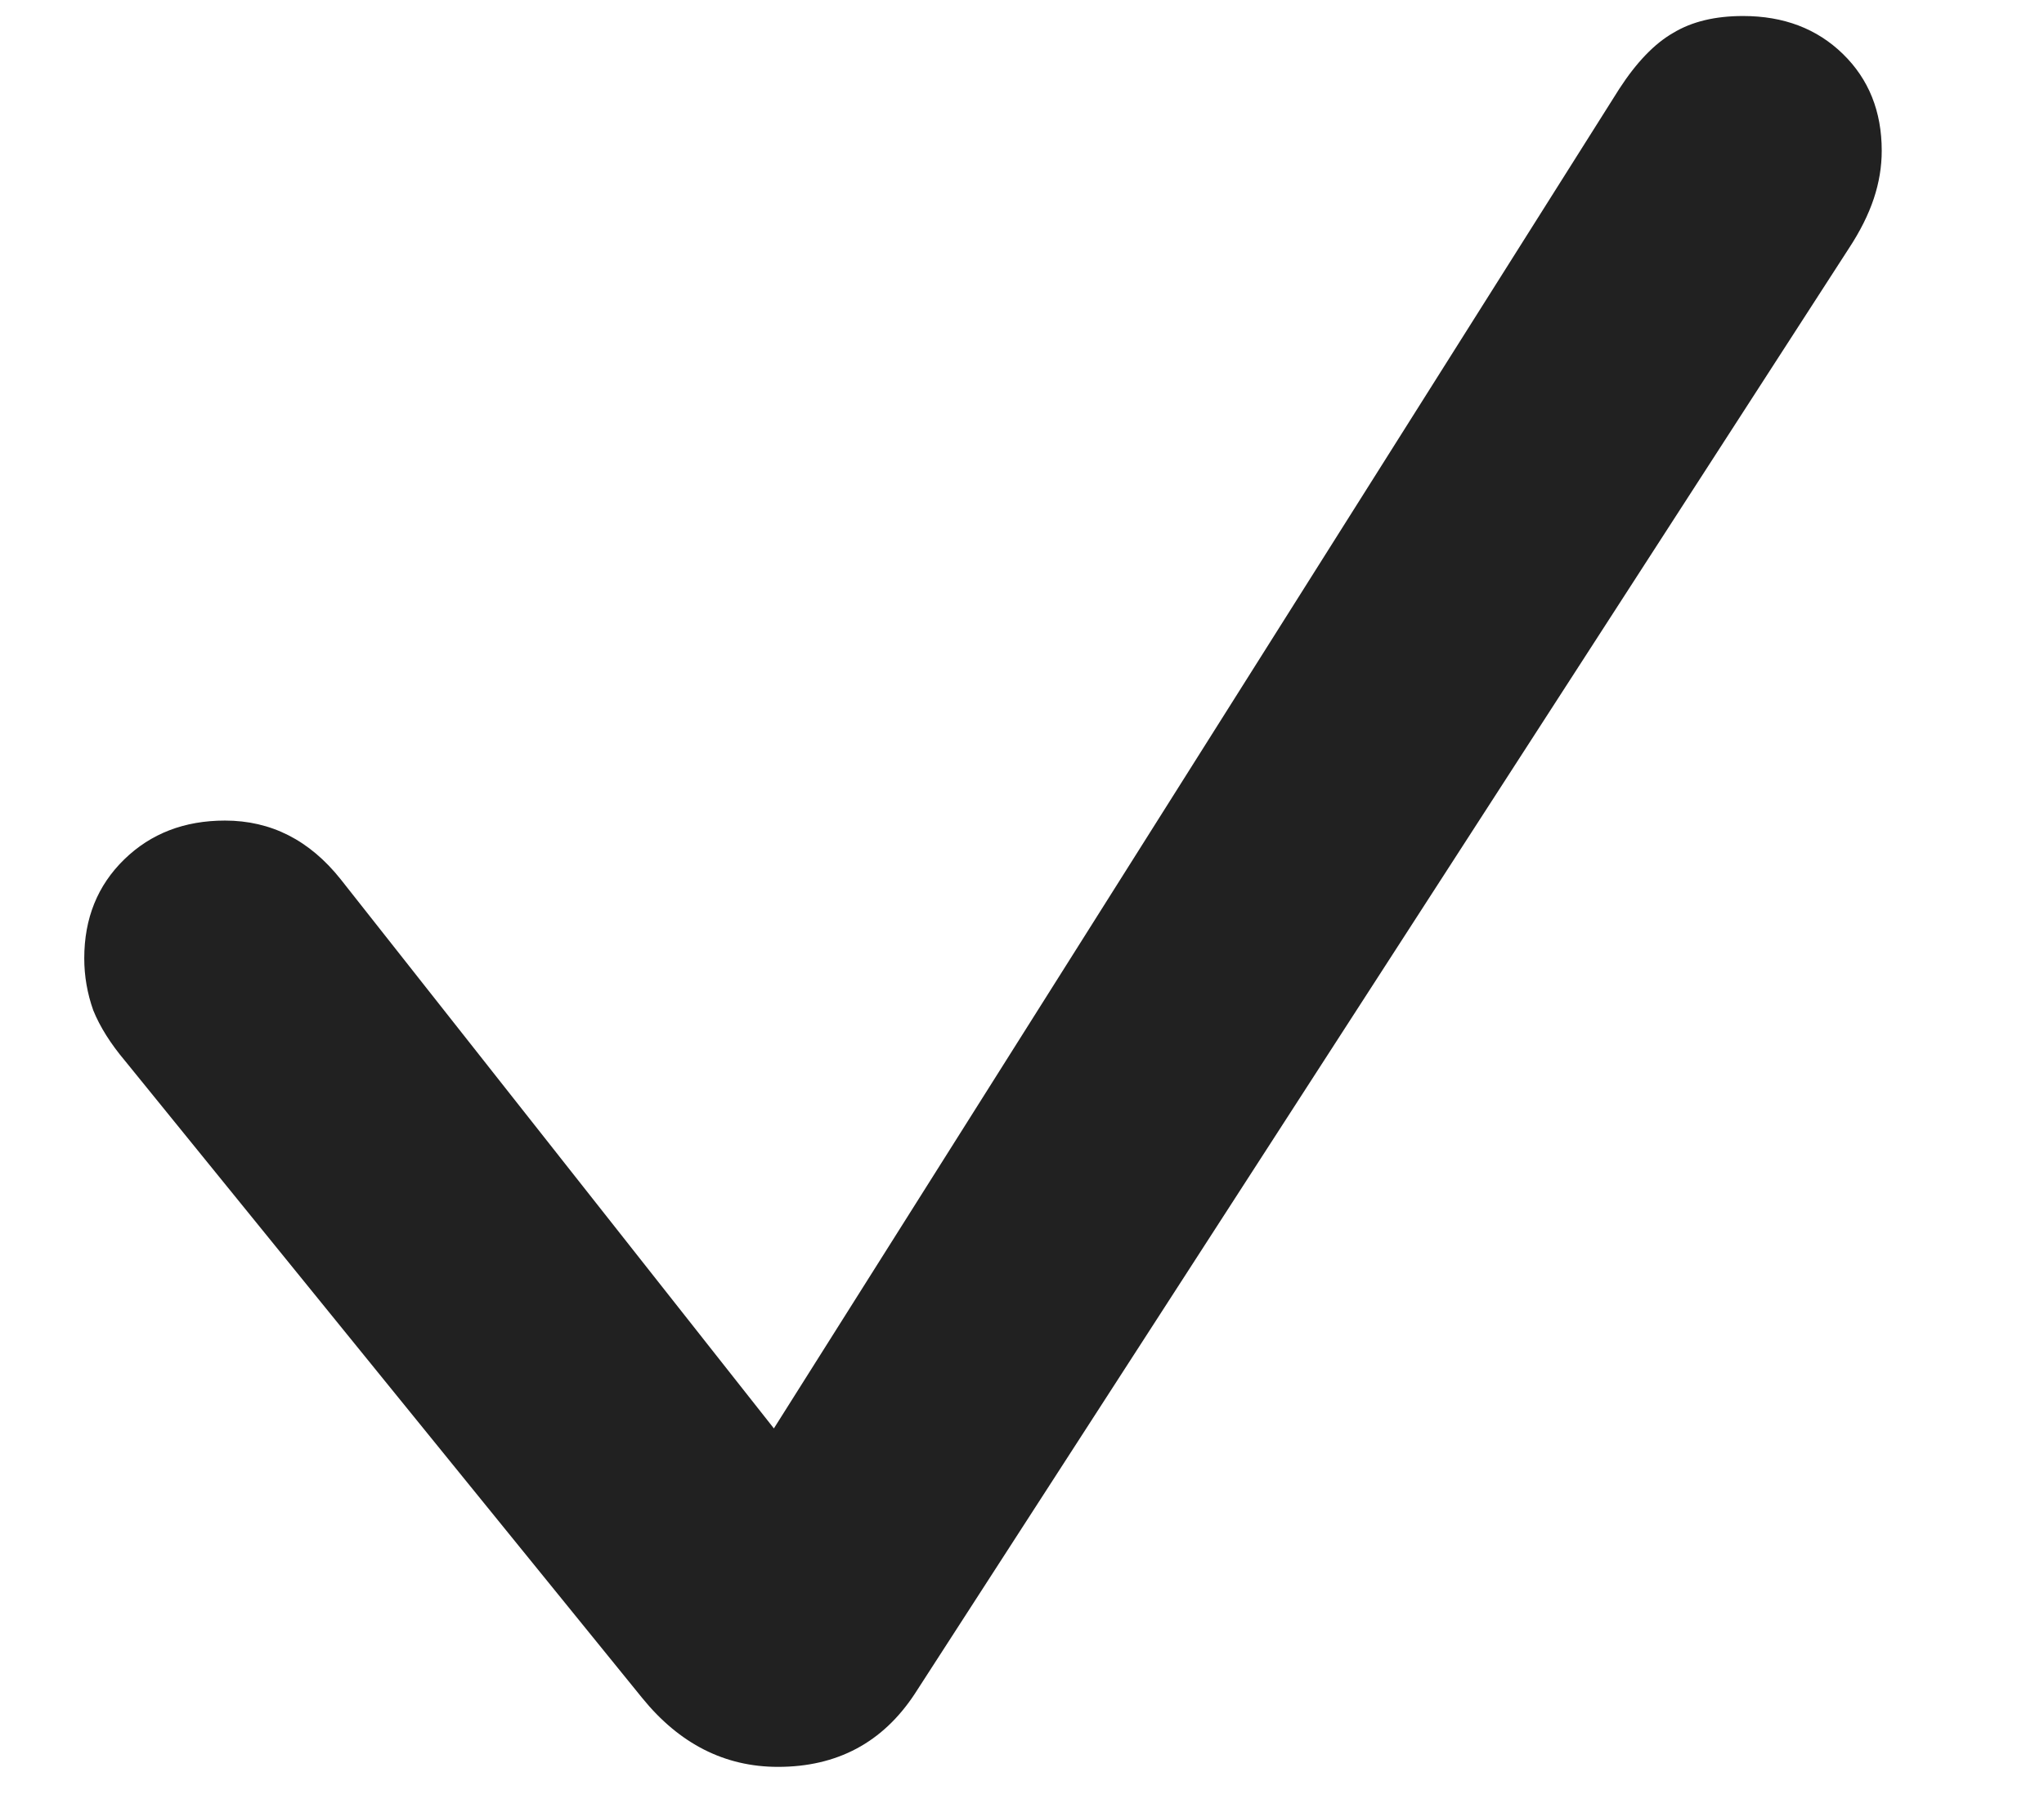 <svg width="18" height="16" viewBox="0 0 18 16" fill="none" xmlns="http://www.w3.org/2000/svg">
<g clip-path="url(#clip0_7327_17505)">
<path d="M6.851 15.557C6.382 15.557 5.983 15.354 5.655 14.95L1.103 9.343C0.974 9.19 0.88 9.041 0.821 8.895C0.769 8.748 0.742 8.596 0.742 8.438C0.742 8.086 0.859 7.796 1.094 7.567C1.328 7.339 1.624 7.225 1.981 7.225C2.386 7.225 2.726 7.397 3.001 7.743L6.815 12.577L14.26 0.782C14.412 0.548 14.57 0.384 14.734 0.29C14.899 0.19 15.104 0.141 15.35 0.141C15.707 0.141 16 0.252 16.229 0.475C16.457 0.697 16.571 0.981 16.571 1.327C16.571 1.468 16.548 1.608 16.501 1.749C16.454 1.89 16.381 2.036 16.281 2.188L8.055 14.915C7.773 15.343 7.372 15.557 6.851 15.557Z" fill="#212121"/>
</g>
<defs>
<clipPath id="clip0_7327_17505">
<rect width="17" height="16" fill="white" transform="translate(0.5)"/>
</clipPath>
</defs>
</svg>
